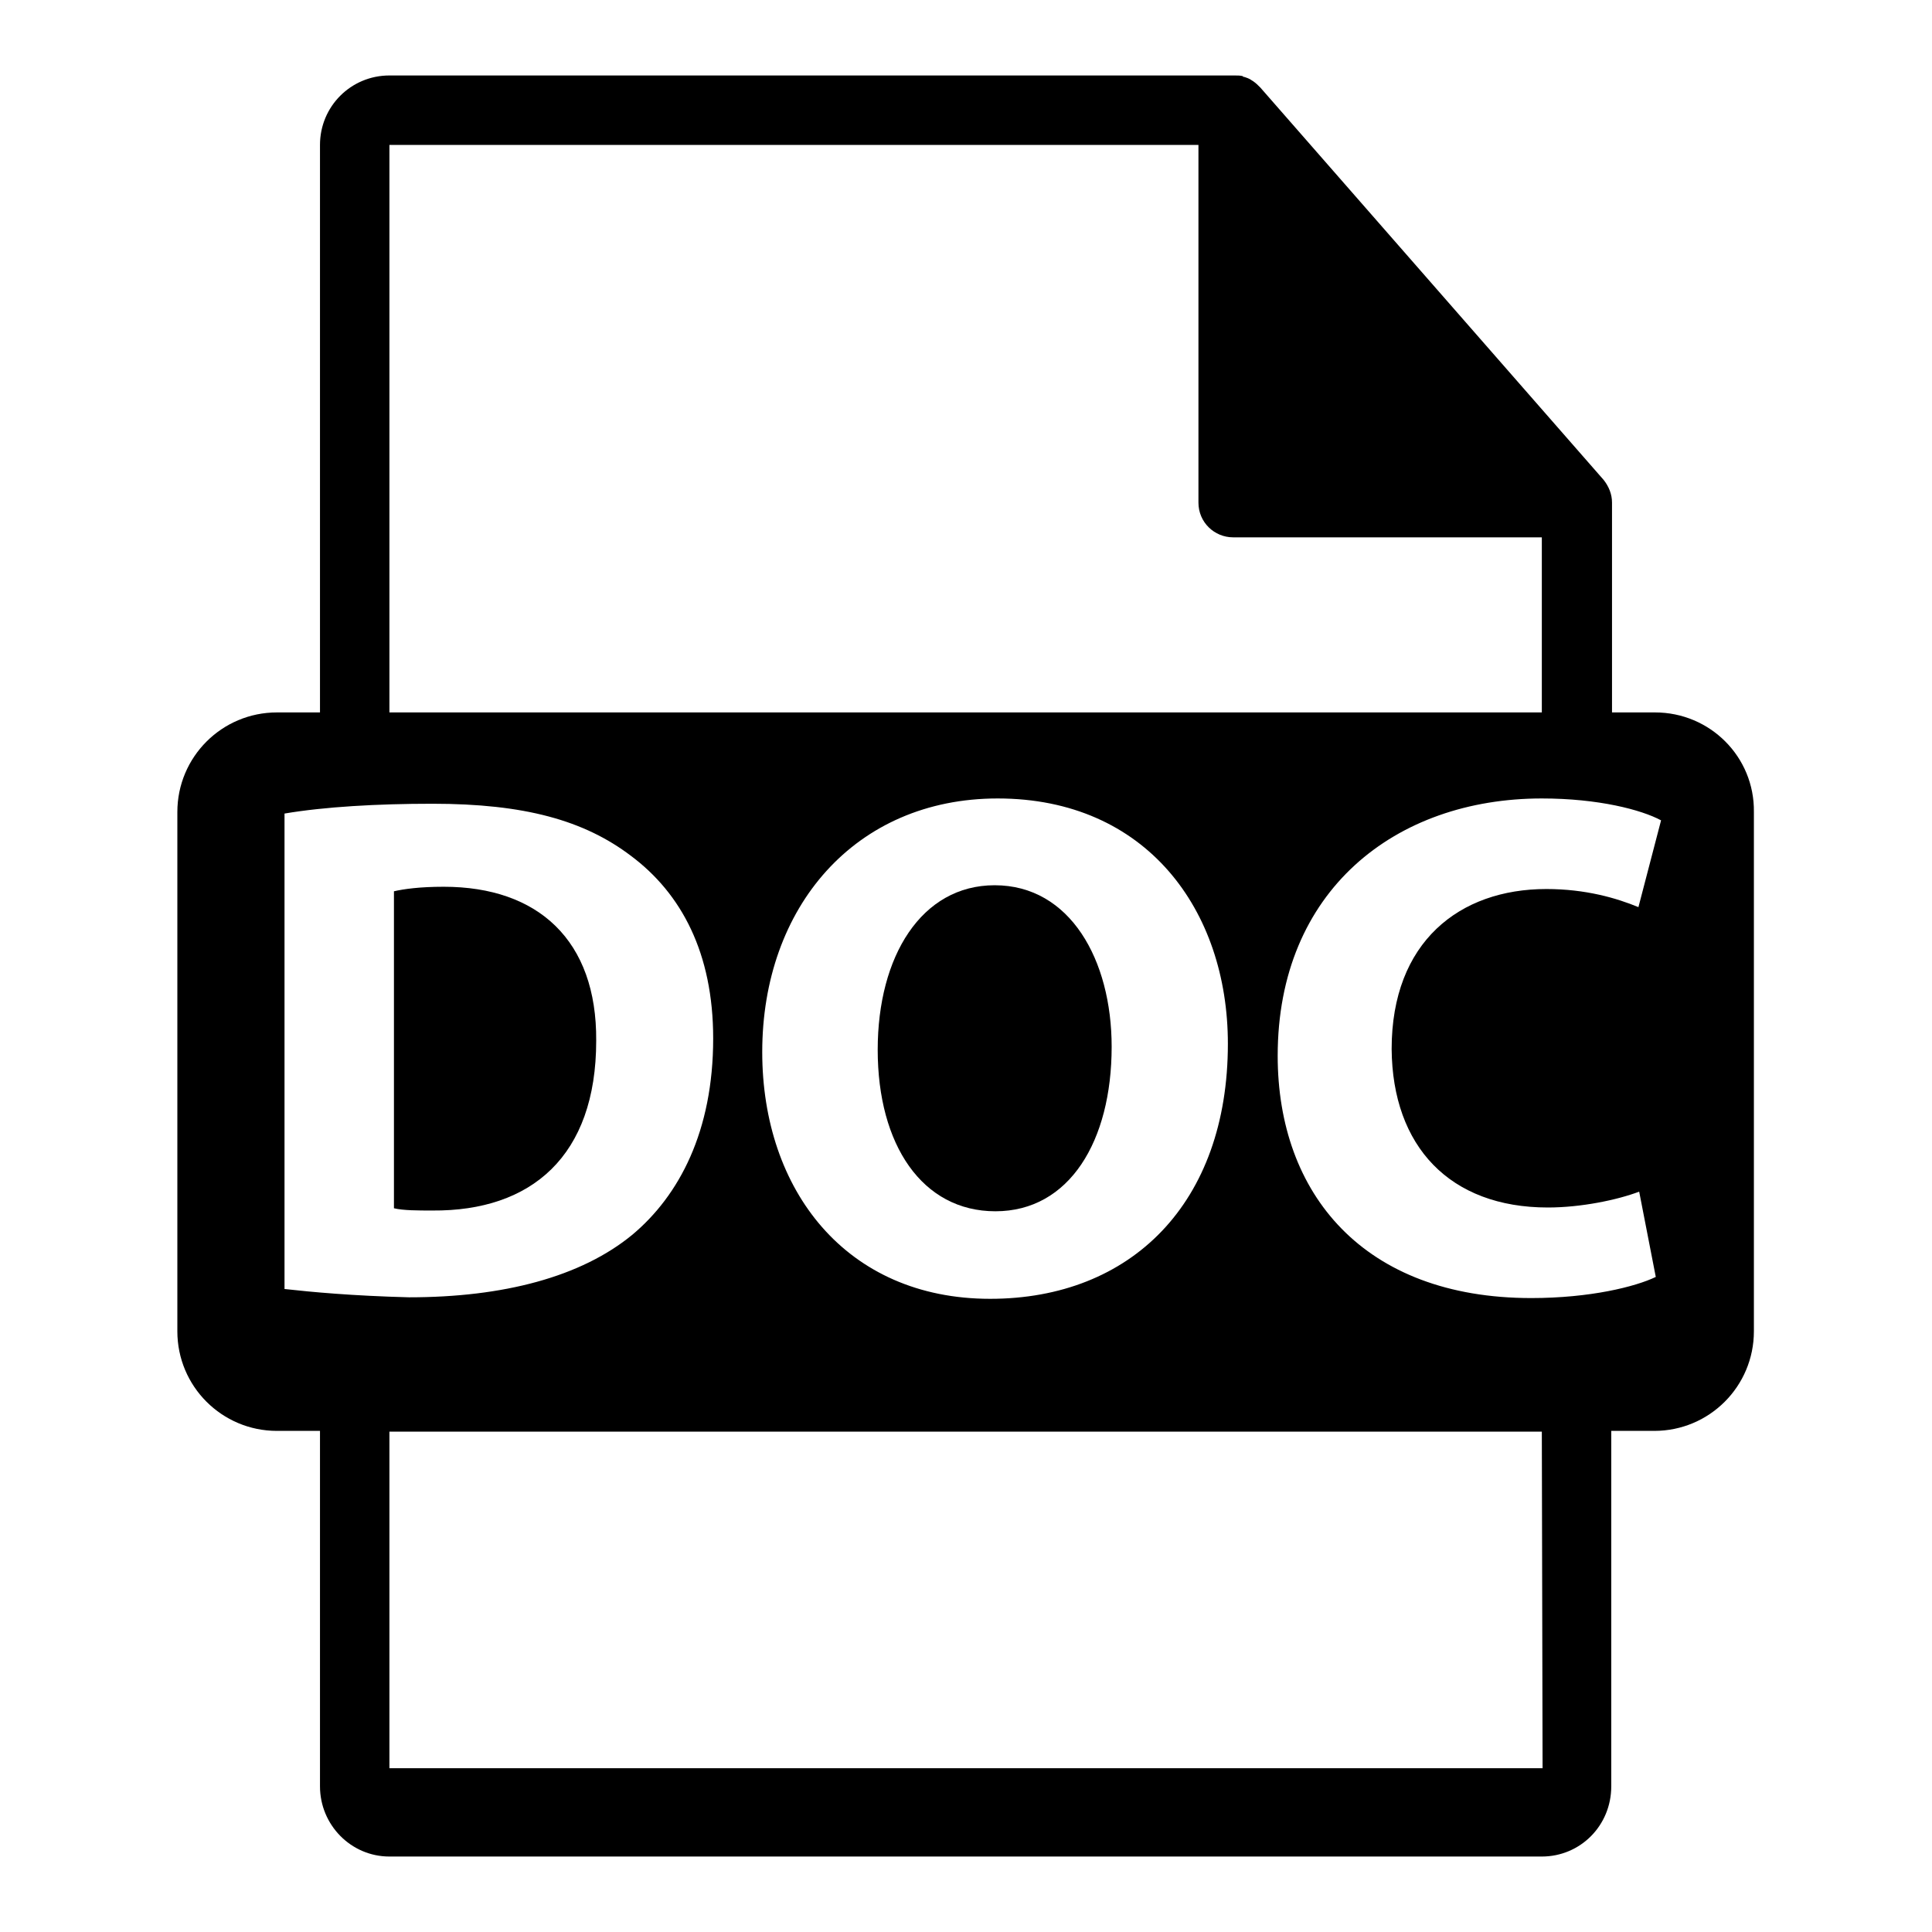 <?xml version="1.0" encoding="utf-8"?>
<!-- Svg Vector Icons : http://www.onlinewebfonts.com/icon -->
<!DOCTYPE svg PUBLIC "-//W3C//DTD SVG 1.1//EN" "http://www.w3.org/Graphics/SVG/1.1/DTD/svg11.dtd">
<svg version="1.1" xmlns="http://www.w3.org/2000/svg" xmlns:xlink="http://www.w3.org/1999/xlink" x="0px" y="0px" viewBox="0 0 256 256" enable-background="new 0 0 256 256" xml:space="preserve">
<g><g><g><path fill="#000000" d="M219.3,94.4h-5.7V67.1c0-0.2,0-0.3,0-0.5c0-1.1-0.4-2.1-1.1-3l-45.5-52c0,0,0,0,0,0c-0.3-0.3-0.6-0.6-0.9-0.8c-0.1-0.1-0.2-0.1-0.3-0.2c-0.3-0.2-0.6-0.3-0.9-0.4c-0.1,0-0.2,0-0.2-0.1c-0.3-0.1-0.7-0.1-1.1-0.1H51.6c-5.1,0-9.2,4.1-9.2,9.2v75.2h-5.7c-7.3,0-13.2,5.9-13.2,13.2v68.8c0,7.3,5.9,13.2,13.2,13.2h5.7v47.1c0,5.1,4.1,9.3,9.2,9.3h152.7c5.1,0,9.2-4.1,9.2-9.3v-47.1h5.7c7.3,0,13.2-5.9,13.2-13.2v-68.8C232.5,100.3,226.6,94.4,219.3,94.4z M51.6,19.2h107.2v47.4c0,2.6,2.1,4.6,4.6,4.6h40.9v23.2H51.6V19.2z M162.7,138.3c0,21.1-12.8,33.8-31.5,33.8c-19.1,0-30.2-14.4-30.2-32.7c0-19.2,12.3-33.6,31.2-33.6C151.9,105.8,162.7,120.6,162.7,138.3z M37.7,170.8v-63c5.3-0.9,12.3-1.3,19.6-1.3c12.2,0,20.1,2.2,26.3,6.9c6.7,5,10.9,12.9,10.9,24.2c0,12.3-4.5,20.8-10.7,26c-6.8,5.6-17.1,8.3-29.6,8.3C46.6,171.7,41.3,171.2,37.7,170.8z M204.4,234.3H51.6v-44.6h152.7L204.4,234.3L204.4,234.3z M205.1,160c4.4,0,9.2-1,12.1-2.1l2.2,11.3c-2.7,1.3-8.7,2.8-16.5,2.8c-22.2,0-33.6-13.8-33.6-32.1c0-21.9,15.6-34.1,35-34.1c7.5,0,13.2,1.5,15.8,2.9l-3,11.5c-2.9-1.2-7-2.4-12.2-2.4c-11.5,0-20.5,7-20.5,21.2C184.5,151.9,192.1,160,205.1,160z"/><path fill="#000000" d="M79,137.9c0.1-13.3-7.7-20.4-20.2-20.4c-3.2,0-5.3,0.3-6.6,0.6v42c1.2,0.3,3.2,0.3,5.1,0.3C70.4,160.5,79,153.2,79,137.9z"/><path fill="#000000" d="M116.3,139.1c0,12.6,5.9,21.4,15.6,21.4c9.8,0,15.4-9.3,15.4-21.8c0-11.5-5.5-21.4-15.5-21.4C122.1,117.3,116.3,126.7,116.3,139.1z"/></g><g></g><g></g><g></g><g></g><g></g><g></g><g></g><g></g><g></g><g></g><g></g><g></g><g></g><g></g><g></g></g></g>
</svg>
